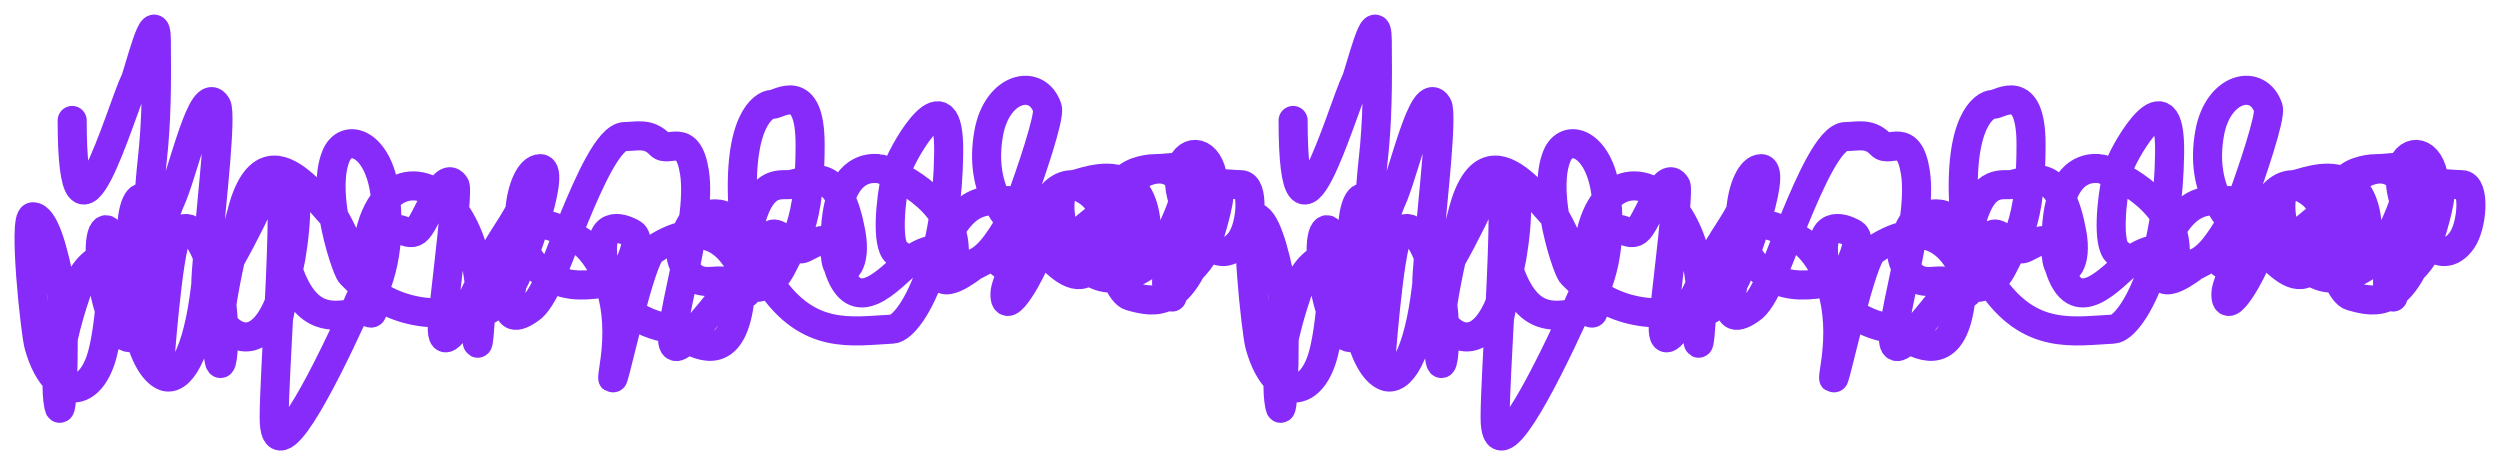 <?xml version="1.0" encoding="UTF-8"?> <svg xmlns="http://www.w3.org/2000/svg" width="86" height="16" viewBox="0 0 86 16" fill="none"><path d="M2.483 4.144C2.483 9.798 4.15 3.793 4.649 2.764C4.756 2.545 5.365 0.067 5.378 1.384C5.394 2.91 5.385 4.177 5.239 5.494C5.185 5.976 5.142 6.541 5.105 7.127M5.105 7.127C5.065 7.779 5.032 8.456 5.001 9.075M5.105 7.127C5.143 7.275 5.17 7.476 5.18 7.733C5.196 8.144 5.201 8.519 5.197 8.859M5.105 7.127C4.941 6.481 4.573 6.837 4.531 7.825C4.515 8.197 4.509 8.545 4.511 8.868M5.001 9.075C4.996 9.171 4.992 9.266 4.987 9.359C4.982 9.448 5.029 9.341 5.104 9.13M5.001 9.075C5.036 9.093 5.071 9.111 5.104 9.13M5.001 9.075C4.846 8.996 4.681 8.922 4.511 8.868M5.104 9.13C5.132 9.052 5.163 8.96 5.197 8.859M5.104 9.13C5.114 9.134 5.123 9.139 5.132 9.144C5.151 9.155 5.17 9.188 5.188 9.24M5.197 8.859C5.412 8.213 5.733 7.176 5.861 6.905C6.297 5.982 6.957 2.819 7.448 3.623C7.63 3.92 7.264 7.117 7.234 7.58C7.203 8.059 7.169 8.472 7.142 8.815M5.197 8.859C5.195 8.991 5.192 9.118 5.188 9.24M7.142 8.815C7.106 9.253 7.08 9.578 7.081 9.786M7.142 8.815C7.253 9.075 7.36 9.368 7.459 9.666C7.461 9.673 7.464 9.681 7.466 9.688M7.142 8.815C6.81 8.043 6.433 7.557 6.097 8.071C5.767 8.574 5.475 12.733 5.475 12.733C5.475 12.733 5.386 9.821 5.188 9.24M7.081 9.786C7.082 10.066 7.131 10.131 7.271 9.966M7.081 9.786C6.794 12.316 6.152 13.121 5.668 12.948C5.381 12.845 5.011 12.417 4.768 11.415M7.081 9.786C7.086 9.746 7.09 9.706 7.094 9.666C7.228 8.413 7.207 9.212 7.271 9.966M7.271 9.966C7.323 9.905 7.388 9.813 7.466 9.688M7.271 9.966C7.298 10.285 7.341 10.596 7.416 10.739C7.462 10.826 7.51 10.907 7.56 10.982M7.466 9.688C7.471 9.681 7.476 9.673 7.48 9.666C7.63 9.427 7.779 9.177 7.926 8.916M7.466 9.688C7.541 9.921 7.594 10.193 7.63 10.474M7.926 8.916C8.399 8.082 8.862 7.137 9.325 6.108C9.398 5.945 9.459 5.865 9.509 5.855M7.926 8.916C8.144 7.929 8.371 7.107 8.419 6.966C8.712 6.097 9.098 5.816 9.509 5.855M7.926 8.916C7.816 9.415 7.709 9.957 7.63 10.474M9.509 5.855C9.52 5.852 9.53 5.854 9.54 5.858M9.509 5.855C9.519 5.856 9.53 5.857 9.54 5.858M9.54 5.858C9.792 5.973 9.716 8.204 9.608 10.409M9.54 5.858C10.223 5.948 10.971 6.892 11.481 7.457C11.482 7.459 11.484 7.461 11.486 7.463M9.608 10.409C9.529 12.014 9.432 13.606 9.432 14.359C9.432 16.354 11.023 13.279 12.162 10.786M9.608 10.409C9.062 11.792 8.264 11.852 7.685 11.15M9.608 10.409C9.705 10.164 9.794 9.876 9.872 9.543C9.889 9.471 9.906 9.396 9.922 9.318M12.162 10.786C12.299 10.486 12.43 10.194 12.55 9.921M12.162 10.786C11.461 10.875 10.541 11.089 9.926 9.328C9.924 9.325 9.923 9.321 9.922 9.318M12.162 10.786C12.211 10.78 12.259 10.774 12.306 10.77C12.365 10.765 12.473 10.67 12.598 10.491M12.55 9.921C12.556 9.907 12.562 9.893 12.568 9.879M12.55 9.921C12.55 9.902 12.549 9.883 12.549 9.864M12.55 9.921C12.553 10.144 12.568 10.342 12.598 10.491M12.568 9.879C12.573 9.869 12.577 9.858 12.582 9.848M12.568 9.879C12.562 9.874 12.556 9.869 12.549 9.864M12.568 9.879C12.58 9.889 12.592 9.898 12.604 9.907M12.582 9.848C12.898 9.128 13.139 8.545 13.239 8.285C13.258 8.236 13.278 8.192 13.297 8.153M12.582 9.848C12.589 9.868 12.597 9.888 12.604 9.907M12.582 9.848C12.571 9.82 12.56 9.791 12.549 9.762M13.297 8.153C13.626 7.504 14.035 8.277 14.376 7.887C14.567 7.669 14.808 7.087 15.049 6.68M13.297 8.153C13.242 8.986 13.043 9.633 12.834 10.075M13.297 8.153C13.324 7.762 13.318 7.33 13.268 6.859M15.049 6.68C15.262 6.319 15.475 6.094 15.652 6.384C15.686 6.439 15.671 6.782 15.63 7.261M15.049 6.68C15.253 6.822 15.45 7.016 15.63 7.261M15.049 6.68C14.436 6.255 13.755 6.297 13.268 6.859M15.63 7.261C15.54 8.313 15.329 10.021 15.25 10.771M15.63 7.261C16.053 7.835 16.382 8.688 16.49 9.794M15.25 10.771C15.238 10.888 15.229 10.982 15.223 11.046C15.144 12.072 15.552 11.559 15.968 10.816M15.25 10.771C15.227 10.77 15.204 10.77 15.181 10.77C14.395 10.77 13.612 10.608 12.834 10.075M15.25 10.771C15.484 10.777 15.725 10.81 15.968 10.816M15.968 10.816C16.155 10.482 16.344 10.102 16.49 9.794M15.968 10.816C16.112 10.82 16.257 10.814 16.402 10.787M16.49 9.794C16.616 9.529 16.71 9.319 16.746 9.236C17.11 8.404 17.509 7.958 17.882 7.258M16.49 9.794C16.5 9.896 16.508 10 16.514 10.106M17.882 7.258C17.977 7.079 18.071 6.883 18.162 6.66C18.3 6.322 18.187 6.94 18.016 7.789M17.882 7.258C17.938 6.481 18.232 5.801 18.586 5.801C18.9 5.801 18.685 6.757 18.392 7.705M17.882 7.258C17.868 7.452 17.869 7.652 17.887 7.849M18.016 7.789C17.991 7.916 17.964 8.048 17.937 8.182M18.016 7.789C18.14 7.74 18.266 7.713 18.392 7.705M18.016 7.789C17.973 7.806 17.93 7.826 17.887 7.849M17.937 8.182C17.828 8.715 17.71 9.289 17.622 9.757M17.937 8.182C17.914 8.073 17.898 7.962 17.887 7.849M17.937 8.182C17.97 8.342 18.017 8.497 18.079 8.64M17.622 9.757C17.59 9.927 17.562 10.083 17.54 10.218C17.366 11.272 18.126 10.696 18.205 10.647C18.453 10.496 18.695 10.072 18.931 9.541M17.622 9.757C17.273 10.387 16.902 10.655 16.527 10.758M17.622 9.757C17.66 9.69 17.696 9.619 17.733 9.543C17.769 9.469 17.912 9.109 18.079 8.64M18.931 9.541C19.137 9.081 19.338 8.542 19.537 8.032M18.931 9.541C18.748 9.438 18.567 9.299 18.387 9.114C18.258 8.98 18.157 8.819 18.079 8.64M18.931 9.541C19.588 9.91 20.263 9.813 20.921 9.716M19.537 8.032C19.61 7.845 19.683 7.662 19.755 7.488C20.253 6.287 20.948 4.697 21.497 4.697C21.9 4.697 22.307 4.552 22.704 4.973C22.992 5.278 23.664 4.495 23.889 5.924C23.961 6.383 23.932 6.961 23.853 7.577M19.537 8.032C19.699 8.121 19.856 8.219 20.007 8.316C20.136 8.4 20.524 8.744 20.827 9.42M19.537 8.032C19.17 7.831 18.779 7.68 18.392 7.705M23.853 7.577C23.833 7.74 23.808 7.905 23.782 8.071M23.853 7.577C23.912 7.502 23.966 7.457 24.007 7.457C24.271 7.457 25.496 6.745 25.508 9.114C25.509 9.149 25.509 9.183 25.509 9.218M23.853 7.577C23.761 7.695 23.658 7.889 23.576 8.101M23.782 8.071C23.721 8.449 23.647 8.832 23.571 9.204M23.782 8.071C24.381 8.017 24.99 8.261 25.455 9.114C25.474 9.149 25.492 9.184 25.509 9.218M23.782 8.071C23.713 8.077 23.645 8.087 23.576 8.101M23.571 9.204C23.395 10.065 23.21 10.86 23.153 11.364M23.571 9.204C23.536 9.141 23.503 9.07 23.471 8.991C23.384 8.774 23.455 8.416 23.576 8.101M23.571 9.204C23.935 9.857 24.445 9.646 24.8 9.666C24.936 9.673 25.077 9.708 25.223 9.748M23.153 11.364C23.09 11.929 23.188 12.131 23.642 11.661M23.153 11.364C23.087 11.326 23.032 11.299 22.993 11.291C22.848 11.263 22.231 11.165 21.677 10.736M23.153 11.364C23.279 11.438 23.45 11.554 23.642 11.661M23.642 11.661C23.669 11.632 23.698 11.601 23.728 11.568C24.227 11.013 24.725 10.389 25.223 9.748M23.642 11.661C24.351 12.055 25.351 12.319 25.492 9.823M25.223 9.748C25.317 9.626 25.412 9.503 25.507 9.38M25.223 9.748C25.311 9.773 25.401 9.799 25.492 9.823M25.507 9.38C25.523 9.359 25.539 9.339 25.555 9.318M25.507 9.38C25.505 9.537 25.5 9.684 25.492 9.823M25.507 9.38C25.508 9.327 25.508 9.273 25.509 9.218M25.555 9.318C25.556 9.317 25.556 9.317 25.556 9.316M25.555 9.318C25.555 9.319 25.556 9.32 25.556 9.321M25.555 9.318C25.541 9.285 25.525 9.252 25.509 9.218M25.556 9.316C25.676 9.161 25.796 9.005 25.915 8.85M25.556 9.316C25.56 9.253 25.566 9.186 25.573 9.114C25.607 8.762 25.648 8.455 25.696 8.188M25.556 9.316C25.556 9.318 25.556 9.319 25.556 9.321M25.915 8.85C26.102 8.609 26.288 8.368 26.474 8.132C26.669 7.883 26.96 8.264 27.27 8.459M25.915 8.85C25.834 8.672 25.758 8.456 25.696 8.188M25.915 8.85C26.098 9.252 26.306 9.466 26.436 9.666C26.447 9.683 26.459 9.701 26.47 9.718M27.27 8.459C27.366 8.519 27.464 8.561 27.562 8.561C27.754 8.561 28.549 7.83 28.715 8.684C28.724 8.73 28.733 8.774 28.742 8.817M27.27 8.459C27.157 8.685 27.044 8.877 26.945 9.083C26.796 9.395 26.636 9.595 26.47 9.718M27.27 8.459C27.502 7.99 27.731 7.376 27.824 6.196M28.742 8.817C28.769 8.937 28.797 9.047 28.827 9.148M28.742 8.817C28.742 8.814 28.742 8.81 28.742 8.807C28.697 7.907 28.776 7.274 28.919 6.83M28.742 8.817C28.751 8.964 28.782 9.074 28.827 9.148M28.827 9.148C29.392 11.033 30.603 9.561 31.302 8.977M28.827 9.148C29.024 9.475 29.472 9.092 29.273 8.009C29.176 7.485 29.055 7.104 28.919 6.83M31.302 8.977C31.369 8.921 31.431 8.873 31.487 8.838C31.74 8.677 31.989 8.597 32.242 8.571M31.302 8.977C31.146 8.903 30.992 8.807 30.838 8.684C30.489 8.405 30.628 6.878 30.823 6.036M31.302 8.977C31.555 9.098 31.812 9.161 32.068 9.187M32.242 8.571C32.287 8.567 32.333 8.564 32.378 8.562M32.242 8.571C32.187 8.79 32.129 8.995 32.068 9.187M32.242 8.571C32.328 8.222 32.405 7.839 32.467 7.423M32.378 8.562C32.398 8.562 32.417 8.561 32.436 8.561C32.478 8.561 32.398 8.681 32.339 8.86M32.378 8.562C32.391 8.522 32.406 8.481 32.426 8.439C32.519 8.235 32.611 8.057 32.703 7.903M32.378 8.562C32.343 8.673 32.333 8.773 32.339 8.86M32.339 8.86C32.315 8.936 32.293 9.021 32.286 9.114C32.284 9.144 32.282 9.173 32.282 9.2M32.339 8.86C32.353 9.045 32.444 9.169 32.544 9.196M32.282 9.2C32.266 10.167 33.397 9.195 33.509 9.144C33.674 9.069 34.345 8.652 34.345 8.838C34.345 9.113 34.615 9.196 34.892 9.186M32.282 9.2C32.211 9.198 32.139 9.194 32.068 9.187M32.282 9.2C32.37 9.202 32.457 9.201 32.544 9.196M34.892 9.186C35.151 9.176 35.417 9.084 35.471 8.991C35.531 8.89 35.591 8.811 35.651 8.748M34.892 9.186C35.098 8.747 35.333 8.322 35.359 8.255C35.369 8.229 35.379 8.203 35.389 8.178M34.892 9.186C34.724 9.542 34.575 9.907 34.571 10.095C34.55 11.057 35.554 9.219 35.627 8.868C35.635 8.827 35.644 8.787 35.651 8.748M35.651 8.748C35.724 8.672 35.797 8.621 35.871 8.584M35.651 8.748C35.674 8.634 35.694 8.526 35.711 8.424M35.871 8.584C36.151 8.445 36.438 8.524 36.726 8.322M35.871 8.584C35.814 8.526 35.761 8.472 35.711 8.424M35.871 8.584C36.324 9.05 36.968 9.756 37.455 9.302M36.726 8.322C36.742 8.311 36.758 8.299 36.774 8.285C37.087 8.03 37.576 7.625 37.943 7.32M36.726 8.322C36.365 7.493 36.365 6.463 36.775 6.361M36.726 8.322C36.762 8.404 36.801 8.484 36.844 8.561C37.033 8.901 37.239 9.142 37.455 9.302M37.943 7.32C38.139 7.157 38.301 7.022 38.383 6.954M37.943 7.32C37.994 7.513 38.007 7.741 37.959 8.009C37.836 8.715 37.659 9.111 37.455 9.302M37.943 7.32C37.752 6.593 37.014 6.369 36.859 6.354M38.383 6.954C38.421 6.923 38.442 6.905 38.442 6.905C38.442 6.905 38.319 7.21 38.201 7.556M38.383 6.954C38.401 6.914 38.42 6.874 38.44 6.835M38.383 6.954C38.298 7.147 38.239 7.35 38.201 7.556M38.201 7.556C38.057 7.975 37.92 8.455 38.013 8.531C38.067 8.575 38.121 8.612 38.176 8.643M38.201 7.556C38.134 7.92 38.133 8.295 38.176 8.643M38.176 8.643C38.764 8.979 39.395 8.622 39.986 8.568M38.176 8.643C38.218 8.985 38.303 9.302 38.407 9.559M39.986 8.568C40.033 8.564 40.08 8.561 40.126 8.561H40.258M39.986 8.568C39.904 8.725 39.844 8.826 39.831 8.838C39.407 9.195 38.907 9.501 38.407 9.559M39.986 8.568C40.196 8.174 40.555 7.435 40.705 6.934M40.258 8.561H41.288M40.258 8.561C40.326 8.201 40.408 7.883 40.469 7.733C40.569 7.489 40.669 7.285 40.77 7.117M40.258 8.561C40.14 9.191 40.064 9.95 40.217 10.161M41.288 8.561H41.322C41.31 8.561 41.299 8.561 41.288 8.561ZM41.288 8.561C40.9 8.566 40.572 8.664 40.222 9.788C40.176 9.938 40.611 9.637 40.977 9.265M41.288 8.561C41.185 8.834 41.081 9.067 40.977 9.265M41.288 8.561C41.288 8.561 41.288 8.562 41.288 8.561ZM41.288 8.561C41.324 8.466 41.36 8.365 41.396 8.26M40.977 9.265C41.166 9.073 41.336 8.862 41.413 8.684C41.417 8.674 41.458 8.559 41.515 8.385M40.977 9.265C40.729 9.734 40.475 10.01 40.217 10.161M41.515 8.385C41.703 7.812 42.069 6.597 41.901 6.384C41.885 6.363 41.869 6.344 41.853 6.325M41.515 8.385C41.475 8.347 41.435 8.305 41.396 8.26M41.515 8.385C41.913 8.762 42.334 8.754 42.678 8.285C43.057 7.769 43.15 6.353 42.689 6.353C42.407 6.353 42.128 6.301 41.853 6.325M41.853 6.325C41.811 6.274 41.768 6.228 41.726 6.186M41.853 6.325C41.815 6.328 41.777 6.333 41.739 6.339M41.726 6.186C41.367 5.83 40.999 5.75 40.631 5.749M41.726 6.186C41.732 6.235 41.736 6.286 41.739 6.339M41.726 6.186C41.599 5.146 40.851 5.076 40.631 5.749M40.631 5.749C40.332 5.749 40.033 5.801 39.74 5.801C39.664 5.801 38.967 5.82 38.625 6.236M40.631 5.749C40.594 5.862 40.572 5.996 40.57 6.15M38.625 6.236C38.506 6.382 38.43 6.576 38.44 6.835M38.625 6.236C38.685 6.263 38.743 6.294 38.799 6.332M38.625 6.236C37.951 5.94 37.082 6.353 36.898 6.353C36.885 6.353 36.872 6.353 36.859 6.354M38.44 6.835C38.444 6.94 38.461 7.055 38.496 7.181C38.569 7.451 39.501 9.638 39.45 8.009C39.421 7.066 39.153 6.573 38.799 6.332M38.44 6.835C38.47 6.775 38.503 6.717 38.539 6.66C38.611 6.543 38.7 6.433 38.799 6.332M38.799 6.332C39.307 5.817 40.103 5.566 40.57 6.15M36.859 6.354C36.831 6.355 36.803 6.357 36.775 6.361M36.859 6.354C36.853 6.353 36.848 6.353 36.844 6.353C36.82 6.353 36.797 6.356 36.775 6.361M36.775 6.361C36.41 6.411 36.107 6.695 35.788 7.292M35.788 7.292C35.66 7.534 35.528 7.828 35.389 8.178M35.788 7.292C35.817 7.539 35.799 7.901 35.711 8.424M35.788 7.292C35.722 6.71 35.4 6.764 35.132 6.841M35.389 8.178C35.229 8.063 34.997 7.877 34.765 7.611M35.389 8.178C35.493 8.253 35.567 8.298 35.589 8.316C35.627 8.346 35.667 8.383 35.711 8.424M35.132 6.841C35.027 6.871 34.93 6.905 34.86 6.905C34.663 6.905 34.472 6.892 34.284 6.894M35.132 6.841C35.07 7.008 35.026 7.121 35.01 7.15C34.928 7.31 34.847 7.464 34.765 7.611M35.132 6.841C35.428 6.046 36.127 4.01 36.029 3.715C35.685 2.679 34.305 2.965 34.013 4.574C33.834 5.559 34.001 6.321 34.284 6.894M34.284 6.894C33.741 6.898 33.228 7.019 32.703 7.903M34.284 6.894C34.425 7.179 34.595 7.417 34.765 7.611M32.703 7.903C32.8 8.176 32.847 8.478 32.822 8.807C32.806 9.033 32.731 9.153 32.645 9.189M32.703 7.903C32.642 7.732 32.562 7.572 32.467 7.423M32.544 9.196C32.578 9.205 32.612 9.203 32.645 9.189M32.544 9.196C32.578 9.194 32.612 9.192 32.645 9.189M32.645 9.189C32.897 9.17 33.148 9.128 33.396 9.083C33.869 8.997 34.318 8.412 34.765 7.611M32.467 7.423C32.041 6.747 31.326 6.289 30.823 6.036M32.467 7.423C32.563 6.779 32.625 6.055 32.635 5.249C32.67 2.397 31.104 5.18 30.924 5.678C30.89 5.772 30.856 5.894 30.823 6.036M30.823 6.036C30.509 5.878 30.276 5.801 30.249 5.801C30.13 5.801 29.3 5.646 28.919 6.83M28.919 6.83C28.601 6.188 28.199 6.131 27.824 6.196M27.824 6.196C27.554 6.243 27.297 6.353 27.096 6.353C26.686 6.353 26.037 6.276 25.696 8.188M27.824 6.196C27.852 5.843 27.868 5.439 27.868 4.973C27.868 2.755 26.791 3.592 26.559 3.592C26.266 3.592 25.369 4.168 25.562 7.212C25.587 7.6 25.634 7.92 25.696 8.188M25.556 9.321C25.543 9.547 25.548 9.718 25.562 9.84M25.556 9.321C25.654 9.547 25.696 9.736 25.704 9.87M25.562 9.84C25.604 10.186 25.722 10.143 25.704 9.87M25.562 9.84C25.539 9.835 25.515 9.829 25.492 9.823M25.562 9.84C25.61 9.852 25.657 9.862 25.704 9.87M25.704 9.87C25.963 9.914 26.223 9.902 26.47 9.718M23.576 8.101C23.163 8.183 22.764 8.391 22.43 8.623C22.238 8.757 21.942 9.736 21.677 10.736M21.677 10.736C21.273 12.254 20.939 13.819 21.133 12.549C21.302 11.441 21.209 10.579 21.015 9.93M21.677 10.736C21.427 10.542 21.19 10.282 21.015 9.93M21.015 9.93C20.993 9.855 20.969 9.783 20.944 9.713M21.015 9.93C20.982 9.862 20.95 9.791 20.921 9.716M20.944 9.713C20.907 9.609 20.868 9.511 20.827 9.42M20.944 9.713C20.937 9.714 20.929 9.715 20.921 9.716M20.944 9.713C21.058 9.696 21.171 9.68 21.283 9.666C21.389 9.652 22.168 8.296 21.765 8.04C21.646 7.964 20.725 7.461 20.725 8.561C20.725 8.884 20.762 9.169 20.827 9.42M20.827 9.42C20.854 9.524 20.886 9.623 20.921 9.716M18.392 7.705C18.291 8.031 18.18 8.355 18.079 8.64M17.887 7.849C17.534 8.038 17.193 8.425 16.886 9.114C16.782 9.345 16.627 9.65 16.514 10.106M16.514 10.106C16.467 10.299 16.428 10.518 16.403 10.77C16.403 10.776 16.402 10.781 16.402 10.787M16.514 10.106C16.526 10.316 16.531 10.533 16.527 10.758M16.402 10.787C16.366 11.197 16.407 12.286 16.478 11.568C16.506 11.287 16.522 11.018 16.527 10.758M16.402 10.787C16.443 10.779 16.485 10.77 16.527 10.758M13.268 6.859C13.001 7.166 12.791 7.628 12.682 8.255C12.606 8.689 12.553 9.269 12.549 9.762M13.268 6.859C13.259 6.783 13.25 6.707 13.239 6.629C13.004 4.896 11.894 4.542 11.556 5.371C11.328 5.93 11.361 6.725 11.486 7.463M12.549 9.762C12.549 9.796 12.549 9.83 12.549 9.864M12.549 9.762C12.2 8.848 11.614 7.621 11.486 7.463M12.549 9.864C12.388 9.734 12.226 9.587 12.065 9.42C11.98 9.332 11.652 8.448 11.486 7.463M12.598 10.491C12.632 10.664 12.685 10.77 12.762 10.77C12.847 10.77 12.821 10.574 12.73 10.278M12.598 10.491C12.64 10.43 12.685 10.359 12.73 10.278M12.73 10.278C12.696 10.167 12.653 10.041 12.604 9.907M12.73 10.278C12.764 10.216 12.799 10.148 12.834 10.075M12.604 9.907C12.681 9.967 12.757 10.023 12.834 10.075M7.63 10.474C7.603 10.647 7.579 10.817 7.56 10.982M7.63 10.474C7.658 10.698 7.676 10.929 7.685 11.15M7.56 10.982C7.498 11.501 7.476 11.968 7.523 12.304C7.605 12.888 7.724 12.103 7.685 11.15M7.56 10.982C7.6 11.042 7.642 11.098 7.685 11.15M5.188 9.24C5.146 10.407 4.981 11.101 4.768 11.415M4.511 8.868C4.293 8.799 4.067 8.761 3.844 8.785M4.511 8.868C4.517 9.971 4.619 10.8 4.768 11.415M3.844 8.785C3.712 8.799 3.582 8.835 3.454 8.897M3.844 8.785C3.855 9.436 3.825 10.09 3.768 10.673M3.844 8.785C3.842 8.628 3.836 8.472 3.829 8.316C3.799 7.725 3.386 7.644 3.454 8.897M3.454 8.897C3.245 9 3.045 9.176 2.864 9.451C2.812 9.53 2.424 10.517 2.175 11.642M3.454 8.897C3.458 8.965 3.463 9.037 3.469 9.114C3.523 9.731 3.631 10.262 3.768 10.673M2.175 11.642C2.069 12.119 1.988 12.621 1.969 13.089M2.175 11.642C2.176 12.198 2.166 12.778 2.146 13.229M2.175 11.642C2.172 10.901 2.147 10.204 2.091 9.911C1.827 8.527 1.512 7.457 1.131 7.457C0.789 7.457 1.209 11.414 1.335 11.874C1.492 12.443 1.718 12.849 1.969 13.089M1.969 13.089C1.956 13.4 1.97 13.697 2.022 13.96C2.074 14.227 2.119 13.85 2.146 13.229M1.969 13.089C2.027 13.145 2.086 13.191 2.146 13.229M2.146 13.229C2.621 13.527 3.146 13.267 3.448 12.426C3.576 12.071 3.694 11.432 3.768 10.673M3.768 10.673C4.052 11.527 4.46 11.868 4.768 11.415M9.922 9.318C10.167 8.146 10.333 6.353 9.915 6.353C9.594 6.353 9.702 8.666 9.922 9.318ZM26.47 9.718C27.804 11.727 29.33 11.387 30.699 11.322C31.015 11.307 31.618 10.603 32.068 9.187M37.455 9.302C37.759 9.528 38.083 9.596 38.407 9.559M38.407 9.559C38.547 9.904 38.723 10.142 38.882 10.187C39.336 10.317 39.783 10.415 40.217 10.161M40.705 6.934C40.767 6.727 40.794 6.56 40.759 6.476C40.705 6.346 40.642 6.238 40.57 6.15M40.705 6.934C40.607 6.634 40.568 6.371 40.57 6.15M40.705 6.934C40.715 6.965 40.726 6.996 40.737 7.028C40.748 7.058 40.759 7.087 40.77 7.117M40.217 10.161C40.244 10.198 40.277 10.218 40.319 10.218M41.396 8.26C41.423 8.179 41.45 8.096 41.477 8.009C41.696 7.311 41.764 6.758 41.739 6.339M41.396 8.26C41.17 7.999 40.955 7.613 40.77 7.117M41.739 6.339C41.411 6.394 41.089 6.582 40.77 7.117M44.483 4.144C44.483 9.798 46.15 3.793 46.649 2.764C46.755 2.545 47.365 0.067 47.378 1.384C47.394 2.91 47.386 4.177 47.239 5.494C47.185 5.976 47.142 6.541 47.105 7.127M47.105 7.127C47.065 7.779 47.032 8.456 47.001 9.075M47.105 7.127C47.143 7.275 47.17 7.476 47.18 7.733C47.196 8.144 47.201 8.519 47.197 8.859M47.105 7.127C46.941 6.481 46.573 6.837 46.531 7.825C46.515 8.197 46.509 8.545 46.511 8.868M47.001 9.075C46.996 9.171 46.992 9.266 46.987 9.359C46.983 9.448 47.029 9.341 47.104 9.13M47.001 9.075C47.036 9.093 47.071 9.111 47.104 9.13M47.001 9.075C46.846 8.996 46.681 8.922 46.511 8.868M47.104 9.13C47.132 9.052 47.163 8.96 47.197 8.859M47.104 9.13C47.114 9.134 47.123 9.139 47.132 9.144C47.151 9.155 47.17 9.188 47.188 9.24M47.197 8.859C47.412 8.213 47.733 7.176 47.861 6.905C48.297 5.982 48.956 2.819 49.448 3.623C49.63 3.92 49.264 7.117 49.234 7.58C49.203 8.059 49.169 8.472 49.142 8.815M47.197 8.859C47.195 8.991 47.192 9.118 47.188 9.24M49.142 8.815C49.106 9.253 49.081 9.578 49.081 9.786M49.142 8.815C49.254 9.075 49.36 9.368 49.459 9.666C49.461 9.673 49.464 9.681 49.466 9.688M49.142 8.815C48.81 8.043 48.434 7.557 48.097 8.071C47.767 8.574 47.475 12.733 47.475 12.733C47.475 12.733 47.386 9.821 47.188 9.24M49.081 9.786C49.082 10.066 49.131 10.131 49.271 9.966M49.081 9.786C48.794 12.316 48.152 13.121 47.668 12.948C47.381 12.845 47.011 12.417 46.768 11.415M49.081 9.786C49.086 9.746 49.09 9.706 49.094 9.666C49.228 8.413 49.208 9.212 49.271 9.966M49.271 9.966C49.323 9.905 49.388 9.813 49.466 9.688M49.271 9.966C49.298 10.285 49.341 10.596 49.416 10.739C49.462 10.826 49.51 10.907 49.56 10.982M49.466 9.688C49.471 9.681 49.476 9.673 49.48 9.666C49.63 9.427 49.779 9.177 49.926 8.916M49.466 9.688C49.541 9.921 49.594 10.193 49.63 10.474M49.926 8.916C50.399 8.082 50.862 7.137 51.325 6.108C51.398 5.945 51.459 5.865 51.508 5.855M49.926 8.916C50.144 7.929 50.371 7.107 50.419 6.966C50.712 6.097 51.097 5.816 51.508 5.855M49.926 8.916C49.816 9.415 49.709 9.957 49.63 10.474M51.508 5.855C51.52 5.852 51.53 5.854 51.54 5.858M51.508 5.855C51.519 5.856 51.529 5.857 51.54 5.858M51.54 5.858C51.792 5.973 51.716 8.204 51.608 10.409M51.54 5.858C52.223 5.948 52.971 6.892 53.481 7.457C53.482 7.459 53.484 7.461 53.486 7.463M51.608 10.409C51.529 12.014 51.432 13.606 51.432 14.359C51.432 16.354 53.023 13.279 54.162 10.786M51.608 10.409C51.062 11.792 50.264 11.852 49.685 11.15M51.608 10.409C51.705 10.164 51.794 9.876 51.872 9.543C51.889 9.471 51.906 9.396 51.922 9.318M54.162 10.786C54.299 10.486 54.429 10.194 54.55 9.921M54.162 10.786C53.461 10.875 52.541 11.089 51.926 9.328C51.924 9.325 51.923 9.321 51.922 9.318M54.162 10.786C54.211 10.78 54.259 10.774 54.306 10.77C54.365 10.765 54.473 10.67 54.598 10.491M54.55 9.921C54.556 9.907 54.562 9.893 54.568 9.879M54.55 9.921C54.55 9.902 54.549 9.883 54.549 9.864M54.55 9.921C54.553 10.144 54.568 10.342 54.598 10.491M54.568 9.879C54.573 9.869 54.577 9.858 54.582 9.848M54.568 9.879C54.562 9.874 54.556 9.869 54.549 9.864M54.568 9.879C54.58 9.889 54.592 9.898 54.604 9.907M54.582 9.848C54.898 9.128 55.139 8.545 55.239 8.285C55.258 8.236 55.278 8.192 55.297 8.153M54.582 9.848C54.589 9.868 54.597 9.888 54.604 9.907M54.582 9.848C54.571 9.82 54.56 9.791 54.549 9.762M55.297 8.153C55.626 7.504 56.035 8.277 56.376 7.887C56.567 7.669 56.808 7.087 57.048 6.68M55.297 8.153C55.242 8.986 55.043 9.633 54.834 10.075M55.297 8.153C55.324 7.762 55.318 7.33 55.267 6.859M57.048 6.68C57.262 6.319 57.475 6.094 57.653 6.384C57.686 6.439 57.671 6.782 57.63 7.261M57.048 6.68C57.253 6.822 57.45 7.016 57.63 7.261M57.048 6.68C56.436 6.255 55.755 6.297 55.267 6.859M57.63 7.261C57.541 8.313 57.329 10.021 57.25 10.771M57.63 7.261C58.053 7.835 58.382 8.688 58.49 9.794M57.25 10.771C57.238 10.888 57.228 10.982 57.224 11.046C57.144 12.072 57.552 11.559 57.968 10.816M57.25 10.771C57.227 10.77 57.204 10.77 57.181 10.77C56.395 10.77 55.612 10.608 54.834 10.075M57.25 10.771C57.484 10.777 57.725 10.81 57.968 10.816M57.968 10.816C58.155 10.482 58.344 10.102 58.49 9.794M57.968 10.816C58.112 10.82 58.257 10.814 58.402 10.787M58.49 9.794C58.616 9.529 58.711 9.319 58.746 9.236C59.11 8.404 59.509 7.958 59.882 7.258M58.49 9.794C58.5 9.896 58.508 10 58.514 10.106M59.882 7.258C59.977 7.079 60.071 6.883 60.162 6.66C60.3 6.322 60.187 6.94 60.016 7.789M59.882 7.258C59.938 6.481 60.232 5.801 60.586 5.801C60.9 5.801 60.685 6.757 60.392 7.705M59.882 7.258C59.868 7.452 59.868 7.652 59.887 7.849M60.016 7.789C59.991 7.916 59.964 8.048 59.937 8.182M60.016 7.789C60.141 7.74 60.266 7.713 60.392 7.705M60.016 7.789C59.973 7.806 59.93 7.826 59.887 7.849M59.937 8.182C59.828 8.715 59.71 9.289 59.622 9.757M59.937 8.182C59.914 8.073 59.898 7.962 59.887 7.849M59.937 8.182C59.97 8.342 60.017 8.497 60.079 8.64M59.622 9.757C59.59 9.927 59.562 10.083 59.54 10.218C59.367 11.272 60.126 10.696 60.205 10.647C60.453 10.496 60.695 10.072 60.931 9.541M59.622 9.757C59.273 10.387 58.902 10.655 58.527 10.758M59.622 9.757C59.66 9.69 59.696 9.619 59.733 9.543C59.769 9.469 59.912 9.109 60.079 8.64M60.931 9.541C61.137 9.081 61.338 8.542 61.537 8.032M60.931 9.541C60.748 9.438 60.567 9.299 60.387 9.114C60.258 8.98 60.157 8.819 60.079 8.64M60.931 9.541C61.588 9.91 62.263 9.813 62.921 9.716M61.537 8.032C61.61 7.845 61.682 7.662 61.755 7.488C62.253 6.287 62.948 4.697 63.497 4.697C63.9 4.697 64.307 4.552 64.704 4.973C64.992 5.278 65.664 4.495 65.889 5.924C65.961 6.383 65.932 6.961 65.853 7.577M61.537 8.032C61.699 8.121 61.856 8.219 62.007 8.316C62.136 8.4 62.524 8.744 62.827 9.42M61.537 8.032C61.17 7.831 60.779 7.68 60.392 7.705M65.853 7.577C65.833 7.74 65.808 7.905 65.782 8.071M65.853 7.577C65.912 7.502 65.966 7.457 66.007 7.457C66.271 7.457 67.496 6.745 67.508 9.114C67.508 9.149 67.509 9.183 67.508 9.218M65.853 7.577C65.761 7.695 65.658 7.889 65.576 8.101M65.782 8.071C65.721 8.449 65.647 8.832 65.571 9.204M65.782 8.071C66.381 8.017 66.99 8.261 67.455 9.114C67.474 9.149 67.492 9.184 67.508 9.218M65.782 8.071C65.713 8.077 65.644 8.087 65.576 8.101M65.571 9.204C65.395 10.065 65.21 10.86 65.153 11.364M65.571 9.204C65.536 9.141 65.503 9.07 65.471 8.991C65.383 8.774 65.455 8.416 65.576 8.101M65.571 9.204C65.935 9.857 66.445 9.646 66.8 9.666C66.936 9.673 67.077 9.708 67.222 9.748M65.153 11.364C65.09 11.929 65.188 12.131 65.642 11.661M65.153 11.364C65.087 11.326 65.032 11.299 64.993 11.291C64.848 11.263 64.231 11.165 63.677 10.736M65.153 11.364C65.279 11.438 65.45 11.554 65.642 11.661M65.642 11.661C65.669 11.632 65.698 11.601 65.728 11.568C66.227 11.013 66.725 10.389 67.222 9.748M65.642 11.661C66.35 12.055 67.351 12.319 67.492 9.823M67.222 9.748C67.317 9.626 67.412 9.503 67.507 9.38M67.222 9.748C67.311 9.773 67.401 9.799 67.492 9.823M67.507 9.38C67.523 9.359 67.539 9.339 67.555 9.318M67.507 9.38C67.505 9.537 67.5 9.684 67.492 9.823M67.507 9.38C67.508 9.327 67.508 9.273 67.508 9.218M67.555 9.318C67.556 9.317 67.556 9.317 67.556 9.316M67.555 9.318C67.555 9.319 67.556 9.32 67.556 9.321M67.555 9.318C67.541 9.285 67.525 9.252 67.508 9.218M67.556 9.316C67.676 9.161 67.796 9.005 67.915 8.85M67.556 9.316C67.56 9.253 67.566 9.186 67.573 9.114C67.607 8.762 67.648 8.455 67.696 8.188M67.556 9.316C67.556 9.318 67.556 9.319 67.556 9.321M67.915 8.85C68.102 8.609 68.288 8.368 68.474 8.132C68.669 7.883 68.96 8.264 69.27 8.459M67.915 8.85C67.834 8.672 67.758 8.456 67.696 8.188M67.915 8.85C68.098 9.252 68.306 9.466 68.436 9.666C68.447 9.683 68.459 9.701 68.47 9.718M69.27 8.459C69.366 8.519 69.464 8.561 69.562 8.561C69.754 8.561 70.549 7.83 70.715 8.684C70.724 8.73 70.733 8.774 70.742 8.817M69.27 8.459C69.157 8.685 69.044 8.877 68.945 9.083C68.796 9.395 68.636 9.595 68.47 9.718M69.27 8.459C69.502 7.99 69.731 7.376 69.824 6.196M70.742 8.817C70.769 8.937 70.797 9.047 70.827 9.148M70.742 8.817C70.742 8.814 70.742 8.81 70.742 8.807C70.697 7.907 70.776 7.274 70.919 6.83M70.742 8.817C70.751 8.964 70.782 9.074 70.827 9.148M70.827 9.148C71.391 11.033 72.603 9.561 73.302 8.977M70.827 9.148C71.024 9.475 71.472 9.092 71.273 8.009C71.176 7.485 71.055 7.104 70.919 6.83M73.302 8.977C73.369 8.921 73.431 8.873 73.487 8.838C73.74 8.677 73.989 8.597 74.242 8.571M73.302 8.977C73.146 8.903 72.992 8.807 72.838 8.684C72.489 8.405 72.628 6.878 72.823 6.036M73.302 8.977C73.555 9.098 73.812 9.161 74.068 9.187M74.242 8.571C74.287 8.567 74.332 8.564 74.378 8.562M74.242 8.571C74.187 8.79 74.129 8.995 74.068 9.187M74.242 8.571C74.328 8.222 74.405 7.839 74.467 7.423M74.378 8.562C74.397 8.562 74.417 8.561 74.436 8.561C74.478 8.561 74.398 8.681 74.339 8.86M74.378 8.562C74.391 8.522 74.406 8.481 74.426 8.439C74.519 8.235 74.611 8.057 74.703 7.903M74.378 8.562C74.343 8.673 74.333 8.773 74.339 8.86M74.339 8.86C74.314 8.936 74.293 9.021 74.286 9.114C74.284 9.144 74.282 9.173 74.282 9.2M74.339 8.86C74.353 9.045 74.445 9.169 74.544 9.196M74.282 9.2C74.266 10.167 75.397 9.195 75.509 9.144C75.674 9.069 76.345 8.652 76.345 8.838C76.345 9.113 76.615 9.196 76.891 9.186M74.282 9.2C74.211 9.198 74.139 9.194 74.068 9.187M74.282 9.2C74.37 9.202 74.457 9.201 74.544 9.196M76.891 9.186C77.151 9.176 77.417 9.084 77.471 8.991C77.531 8.89 77.591 8.811 77.651 8.748M76.891 9.186C77.098 8.747 77.332 8.322 77.359 8.255C77.369 8.229 77.379 8.203 77.389 8.178M76.891 9.186C76.724 9.542 76.575 9.907 76.571 10.095C76.549 11.057 77.554 9.219 77.627 8.868C77.635 8.827 77.644 8.787 77.651 8.748M77.651 8.748C77.724 8.672 77.797 8.621 77.871 8.584M77.651 8.748C77.674 8.634 77.694 8.526 77.711 8.424M77.871 8.584C78.151 8.445 78.438 8.524 78.726 8.322M77.871 8.584C77.814 8.526 77.761 8.472 77.711 8.424M77.871 8.584C78.324 9.05 78.968 9.756 79.455 9.302M78.726 8.322C78.742 8.311 78.758 8.299 78.774 8.285C79.087 8.03 79.576 7.625 79.943 7.32M78.726 8.322C78.365 7.493 78.365 6.463 78.775 6.361M78.726 8.322C78.762 8.404 78.801 8.484 78.844 8.561C79.033 8.901 79.239 9.142 79.455 9.302M79.943 7.32C80.139 7.157 80.301 7.022 80.383 6.954M79.943 7.32C79.994 7.513 80.007 7.741 79.96 8.009C79.836 8.715 79.659 9.111 79.455 9.302M79.943 7.32C79.752 6.593 79.014 6.369 78.859 6.354M80.383 6.954C80.421 6.923 80.442 6.905 80.442 6.905C80.442 6.905 80.319 7.21 80.201 7.556M80.383 6.954C80.401 6.914 80.42 6.874 80.44 6.835M80.383 6.954C80.298 7.147 80.239 7.35 80.201 7.556M80.201 7.556C80.058 7.975 79.92 8.455 80.013 8.531C80.067 8.575 80.121 8.612 80.176 8.643M80.201 7.556C80.134 7.92 80.133 8.295 80.176 8.643M80.176 8.643C80.764 8.979 81.395 8.622 81.987 8.568M80.176 8.643C80.218 8.985 80.302 9.302 80.407 9.559M81.987 8.568C82.033 8.564 82.08 8.561 82.126 8.561H82.258M81.987 8.568C81.903 8.725 81.844 8.826 81.831 8.838C81.407 9.195 80.907 9.501 80.407 9.559M81.987 8.568C82.196 8.174 82.555 7.435 82.705 6.934M82.258 8.561H83.288M82.258 8.561C82.326 8.201 82.408 7.883 82.469 7.733C82.569 7.489 82.669 7.285 82.77 7.117M82.258 8.561C82.14 9.191 82.064 9.95 82.217 10.161M83.288 8.561H83.322C83.31 8.561 83.299 8.561 83.288 8.561ZM83.288 8.561C82.9 8.566 82.572 8.664 82.222 9.788C82.176 9.938 82.611 9.637 82.977 9.265M83.288 8.561C83.185 8.834 83.082 9.067 82.977 9.265M83.288 8.561C83.288 8.561 83.288 8.562 83.288 8.561ZM83.288 8.561C83.324 8.466 83.36 8.365 83.396 8.26M82.977 9.265C83.166 9.073 83.336 8.862 83.413 8.684C83.417 8.674 83.458 8.559 83.515 8.385M82.977 9.265C82.729 9.734 82.475 10.01 82.217 10.161M83.515 8.385C83.703 7.812 84.069 6.597 83.901 6.384C83.885 6.363 83.869 6.344 83.853 6.325M83.515 8.385C83.475 8.347 83.435 8.305 83.396 8.26M83.515 8.385C83.913 8.762 84.334 8.754 84.678 8.285C85.058 7.769 85.15 6.353 84.689 6.353C84.407 6.353 84.128 6.301 83.853 6.325M83.853 6.325C83.811 6.274 83.768 6.228 83.726 6.186M83.853 6.325C83.815 6.328 83.777 6.333 83.739 6.339M83.726 6.186C83.367 5.83 82.999 5.75 82.631 5.749M83.726 6.186C83.732 6.235 83.736 6.286 83.739 6.339M83.726 6.186C83.599 5.146 82.851 5.076 82.631 5.749M82.631 5.749C82.332 5.749 82.033 5.801 81.74 5.801C81.664 5.801 80.967 5.82 80.625 6.236M82.631 5.749C82.594 5.862 82.572 5.996 82.57 6.15M80.625 6.236C80.506 6.382 80.43 6.576 80.44 6.835M80.625 6.236C80.685 6.263 80.743 6.294 80.799 6.332M80.625 6.236C79.951 5.94 79.082 6.353 78.898 6.353C78.885 6.353 78.872 6.353 78.859 6.354M80.44 6.835C80.444 6.94 80.461 7.055 80.496 7.181C80.569 7.451 81.501 9.638 81.45 8.009C81.421 7.066 81.153 6.573 80.799 6.332M80.44 6.835C80.47 6.775 80.503 6.717 80.539 6.66C80.611 6.543 80.7 6.433 80.799 6.332M80.799 6.332C81.307 5.817 82.103 5.566 82.57 6.15M78.859 6.354C78.831 6.355 78.803 6.357 78.775 6.361M78.859 6.354C78.853 6.353 78.848 6.353 78.844 6.353C78.82 6.353 78.797 6.356 78.775 6.361M78.775 6.361C78.41 6.411 78.107 6.695 77.788 7.292M77.788 7.292C77.66 7.534 77.528 7.828 77.389 8.178M77.788 7.292C77.817 7.539 77.799 7.901 77.711 8.424M77.788 7.292C77.722 6.71 77.4 6.764 77.132 6.841M77.389 8.178C77.229 8.063 76.997 7.877 76.765 7.611M77.389 8.178C77.493 8.253 77.567 8.298 77.589 8.316C77.627 8.346 77.667 8.383 77.711 8.424M77.132 6.841C77.027 6.871 76.93 6.905 76.86 6.905C76.663 6.905 76.472 6.892 76.284 6.894M77.132 6.841C77.07 7.008 77.026 7.121 77.01 7.15C76.928 7.31 76.847 7.464 76.765 7.611M77.132 6.841C77.428 6.046 78.127 4.01 78.029 3.715C77.685 2.679 76.305 2.965 76.013 4.574C75.834 5.559 76.001 6.321 76.284 6.894M76.284 6.894C75.741 6.898 75.228 7.019 74.703 7.903M76.284 6.894C76.425 7.179 76.595 7.417 76.765 7.611M74.703 7.903C74.8 8.176 74.847 8.478 74.823 8.807C74.805 9.033 74.731 9.153 74.645 9.189M74.703 7.903C74.642 7.732 74.561 7.572 74.467 7.423M74.544 9.196C74.578 9.205 74.612 9.203 74.645 9.189M74.544 9.196C74.578 9.194 74.612 9.192 74.645 9.189M74.645 9.189C74.897 9.17 75.148 9.128 75.396 9.083C75.869 8.997 76.318 8.412 76.765 7.611M74.467 7.423C74.041 6.747 73.326 6.289 72.823 6.036M74.467 7.423C74.563 6.779 74.625 6.055 74.635 5.249C74.67 2.397 73.104 5.18 72.924 5.678C72.89 5.772 72.856 5.894 72.823 6.036M72.823 6.036C72.508 5.878 72.276 5.801 72.249 5.801C72.13 5.801 71.3 5.646 70.919 6.83M70.919 6.83C70.601 6.188 70.199 6.131 69.824 6.196M69.824 6.196C69.554 6.243 69.297 6.353 69.096 6.353C68.686 6.353 68.037 6.276 67.696 8.188M69.824 6.196C69.852 5.843 69.868 5.439 69.868 4.973C69.868 2.755 68.791 3.592 68.559 3.592C68.266 3.592 67.368 4.168 67.562 7.212C67.587 7.6 67.634 7.92 67.696 8.188M67.556 9.321C67.543 9.547 67.548 9.718 67.562 9.84M67.556 9.321C67.654 9.547 67.695 9.736 67.704 9.87M67.562 9.84C67.604 10.186 67.722 10.143 67.704 9.87M67.562 9.84C67.539 9.835 67.515 9.829 67.492 9.823M67.562 9.84C67.61 9.852 67.657 9.862 67.704 9.87M67.704 9.87C67.963 9.914 68.223 9.902 68.47 9.718M65.576 8.101C65.163 8.183 64.764 8.391 64.43 8.623C64.237 8.757 63.942 9.736 63.677 10.736M63.677 10.736C63.273 12.254 62.938 13.819 63.133 12.549C63.302 11.441 63.209 10.579 63.016 9.93M63.677 10.736C63.427 10.542 63.19 10.282 63.016 9.93M63.016 9.93C62.993 9.855 62.969 9.783 62.944 9.713M63.016 9.93C62.982 9.862 62.95 9.791 62.921 9.716M62.944 9.713C62.907 9.609 62.868 9.511 62.827 9.42M62.944 9.713C62.937 9.714 62.929 9.715 62.921 9.716M62.944 9.713C63.058 9.696 63.171 9.68 63.283 9.666C63.389 9.652 64.168 8.296 63.766 8.04C63.646 7.964 62.725 7.461 62.725 8.561C62.725 8.884 62.762 9.169 62.827 9.42M62.827 9.42C62.854 9.524 62.886 9.623 62.921 9.716M60.392 7.705C60.291 8.031 60.18 8.355 60.079 8.64M59.887 7.849C59.534 8.038 59.193 8.425 58.886 9.114C58.782 9.345 58.627 9.65 58.514 10.106M58.514 10.106C58.467 10.299 58.428 10.518 58.403 10.77C58.403 10.776 58.402 10.781 58.402 10.787M58.514 10.106C58.526 10.316 58.531 10.533 58.527 10.758M58.402 10.787C58.366 11.197 58.407 12.286 58.478 11.568C58.506 11.287 58.522 11.018 58.527 10.758M58.402 10.787C58.443 10.779 58.485 10.77 58.527 10.758M55.267 6.859C55.001 7.166 54.791 7.628 54.682 8.255C54.606 8.689 54.553 9.269 54.549 9.762M55.267 6.859C55.259 6.783 55.25 6.707 55.239 6.629C55.004 4.896 53.894 4.542 53.556 5.371C53.328 5.93 53.361 6.725 53.486 7.463M54.549 9.762C54.549 9.796 54.549 9.83 54.549 9.864M54.549 9.762C54.2 8.848 53.614 7.621 53.486 7.463M54.549 9.864C54.388 9.734 54.226 9.587 54.065 9.42C53.98 9.332 53.652 8.448 53.486 7.463M54.598 10.491C54.632 10.664 54.685 10.77 54.762 10.77C54.847 10.77 54.821 10.574 54.73 10.278M54.598 10.491C54.64 10.43 54.685 10.359 54.73 10.278M54.73 10.278C54.696 10.167 54.653 10.041 54.604 9.907M54.73 10.278C54.764 10.216 54.799 10.148 54.834 10.075M54.604 9.907C54.681 9.967 54.757 10.023 54.834 10.075M49.63 10.474C49.603 10.647 49.579 10.817 49.56 10.982M49.63 10.474C49.658 10.698 49.676 10.929 49.685 11.15M49.56 10.982C49.498 11.501 49.476 11.968 49.523 12.304C49.605 12.888 49.724 12.103 49.685 11.15M49.56 10.982C49.6 11.042 49.642 11.098 49.685 11.15M47.188 9.24C47.146 10.407 46.981 11.101 46.768 11.415M46.511 8.868C46.293 8.799 46.067 8.761 45.844 8.785M46.511 8.868C46.517 9.971 46.619 10.8 46.768 11.415M45.844 8.785C45.712 8.799 45.582 8.835 45.454 8.897M45.844 8.785C45.855 9.436 45.825 10.09 45.768 10.673M45.844 8.785C45.842 8.628 45.837 8.472 45.829 8.316C45.799 7.725 45.386 7.644 45.454 8.897M45.454 8.897C45.245 9 45.045 9.176 44.864 9.451C44.812 9.53 44.424 10.517 44.175 11.642M45.454 8.897C45.458 8.965 45.463 9.037 45.469 9.114C45.523 9.731 45.631 10.262 45.768 10.673M44.175 11.642C44.069 12.119 43.988 12.621 43.969 13.089M44.175 11.642C44.176 12.198 44.166 12.778 44.146 13.229M44.175 11.642C44.172 10.901 44.147 10.204 44.091 9.911C43.827 8.527 43.511 7.457 43.132 7.457C42.789 7.457 43.209 11.414 43.335 11.874C43.492 12.443 43.718 12.849 43.969 13.089M43.969 13.089C43.956 13.4 43.97 13.697 44.022 13.96C44.074 14.227 44.119 13.85 44.146 13.229M43.969 13.089C44.026 13.145 44.086 13.191 44.146 13.229M44.146 13.229C44.621 13.527 45.146 13.267 45.448 12.426C45.576 12.071 45.694 11.432 45.768 10.673M45.768 10.673C46.052 11.527 46.46 11.868 46.768 11.415M51.922 9.318C52.167 8.146 52.333 6.353 51.915 6.353C51.594 6.353 51.702 8.666 51.922 9.318ZM68.47 9.718C69.804 11.727 71.33 11.387 72.699 11.322C73.015 11.307 73.618 10.603 74.068 9.187M79.455 9.302C79.759 9.528 80.083 9.596 80.407 9.559M80.407 9.559C80.547 9.904 80.723 10.142 80.882 10.187C81.336 10.317 81.783 10.415 82.217 10.161M82.705 6.934C82.767 6.727 82.794 6.56 82.759 6.476C82.705 6.346 82.641 6.238 82.57 6.15M82.705 6.934C82.607 6.634 82.568 6.371 82.57 6.15M82.705 6.934C82.715 6.965 82.726 6.996 82.737 7.028C82.748 7.058 82.759 7.087 82.77 7.117M82.217 10.161C82.244 10.198 82.277 10.218 82.319 10.218M83.396 8.26C83.423 8.179 83.45 8.096 83.477 8.009C83.696 7.311 83.764 6.758 83.739 6.339M83.396 8.26C83.17 7.999 82.955 7.613 82.77 7.117M83.739 6.339C83.412 6.394 83.088 6.582 82.77 7.117" stroke="#862BF9" stroke-linecap="round"></path></svg> 